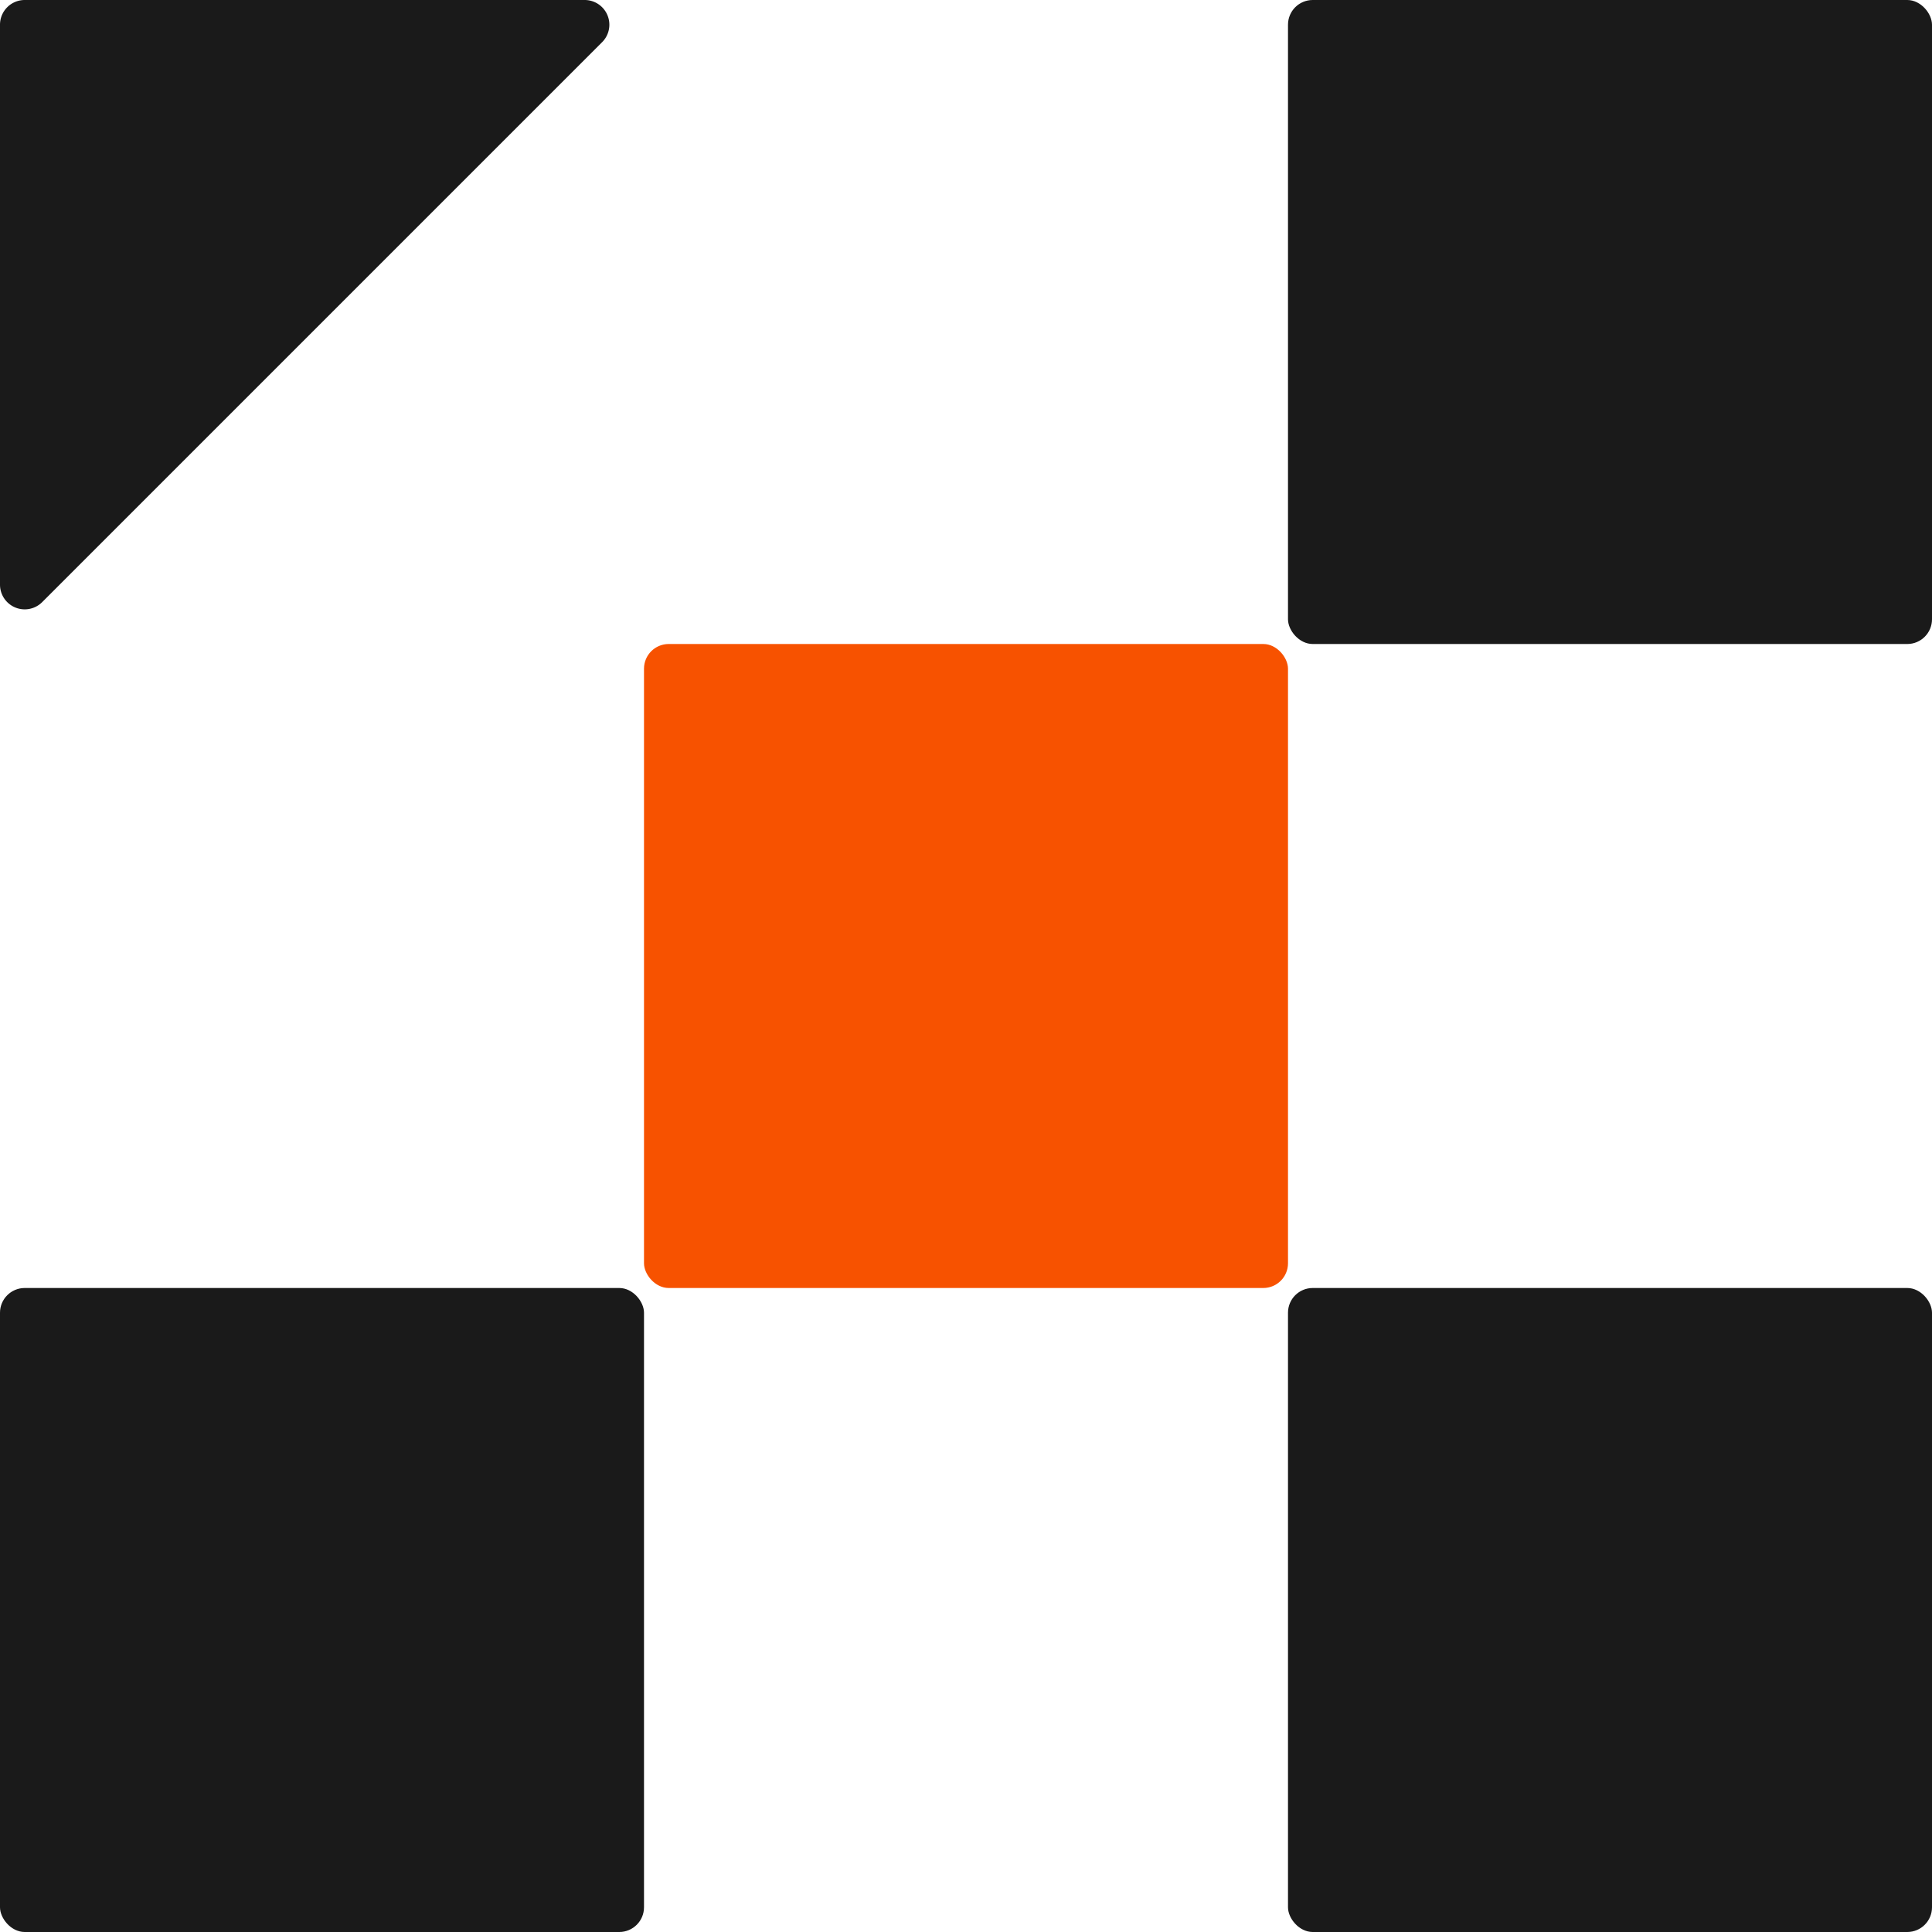 <svg id="Layer_1" data-name="Layer 1" xmlns="http://www.w3.org/2000/svg" viewBox="0 0 63.33 63.33"><defs><style>.cls-1{fill:#1a1a1a;}.cls-2{fill:#f75200;}</style></defs><rect class="cls-1" y="42.22" width="21.11" height="21.11" rx="0.81"/><rect class="cls-2" x="21.11" y="21.11" width="21.11" height="21.11" rx="0.81"/><rect class="cls-1" x="42.22" y="42.22" width="21.11" height="21.11" rx="0.81"/><rect class="cls-1" x="42.22" width="21.11" height="21.11" rx="0.81"/><path class="cls-1" d="M19.17,0H.81A.81.81,0,0,0,0,.81V19.17a.81.81,0,0,0,1.38.57L19.74,1.38A.81.81,0,0,0,19.17,0Z"/></svg>